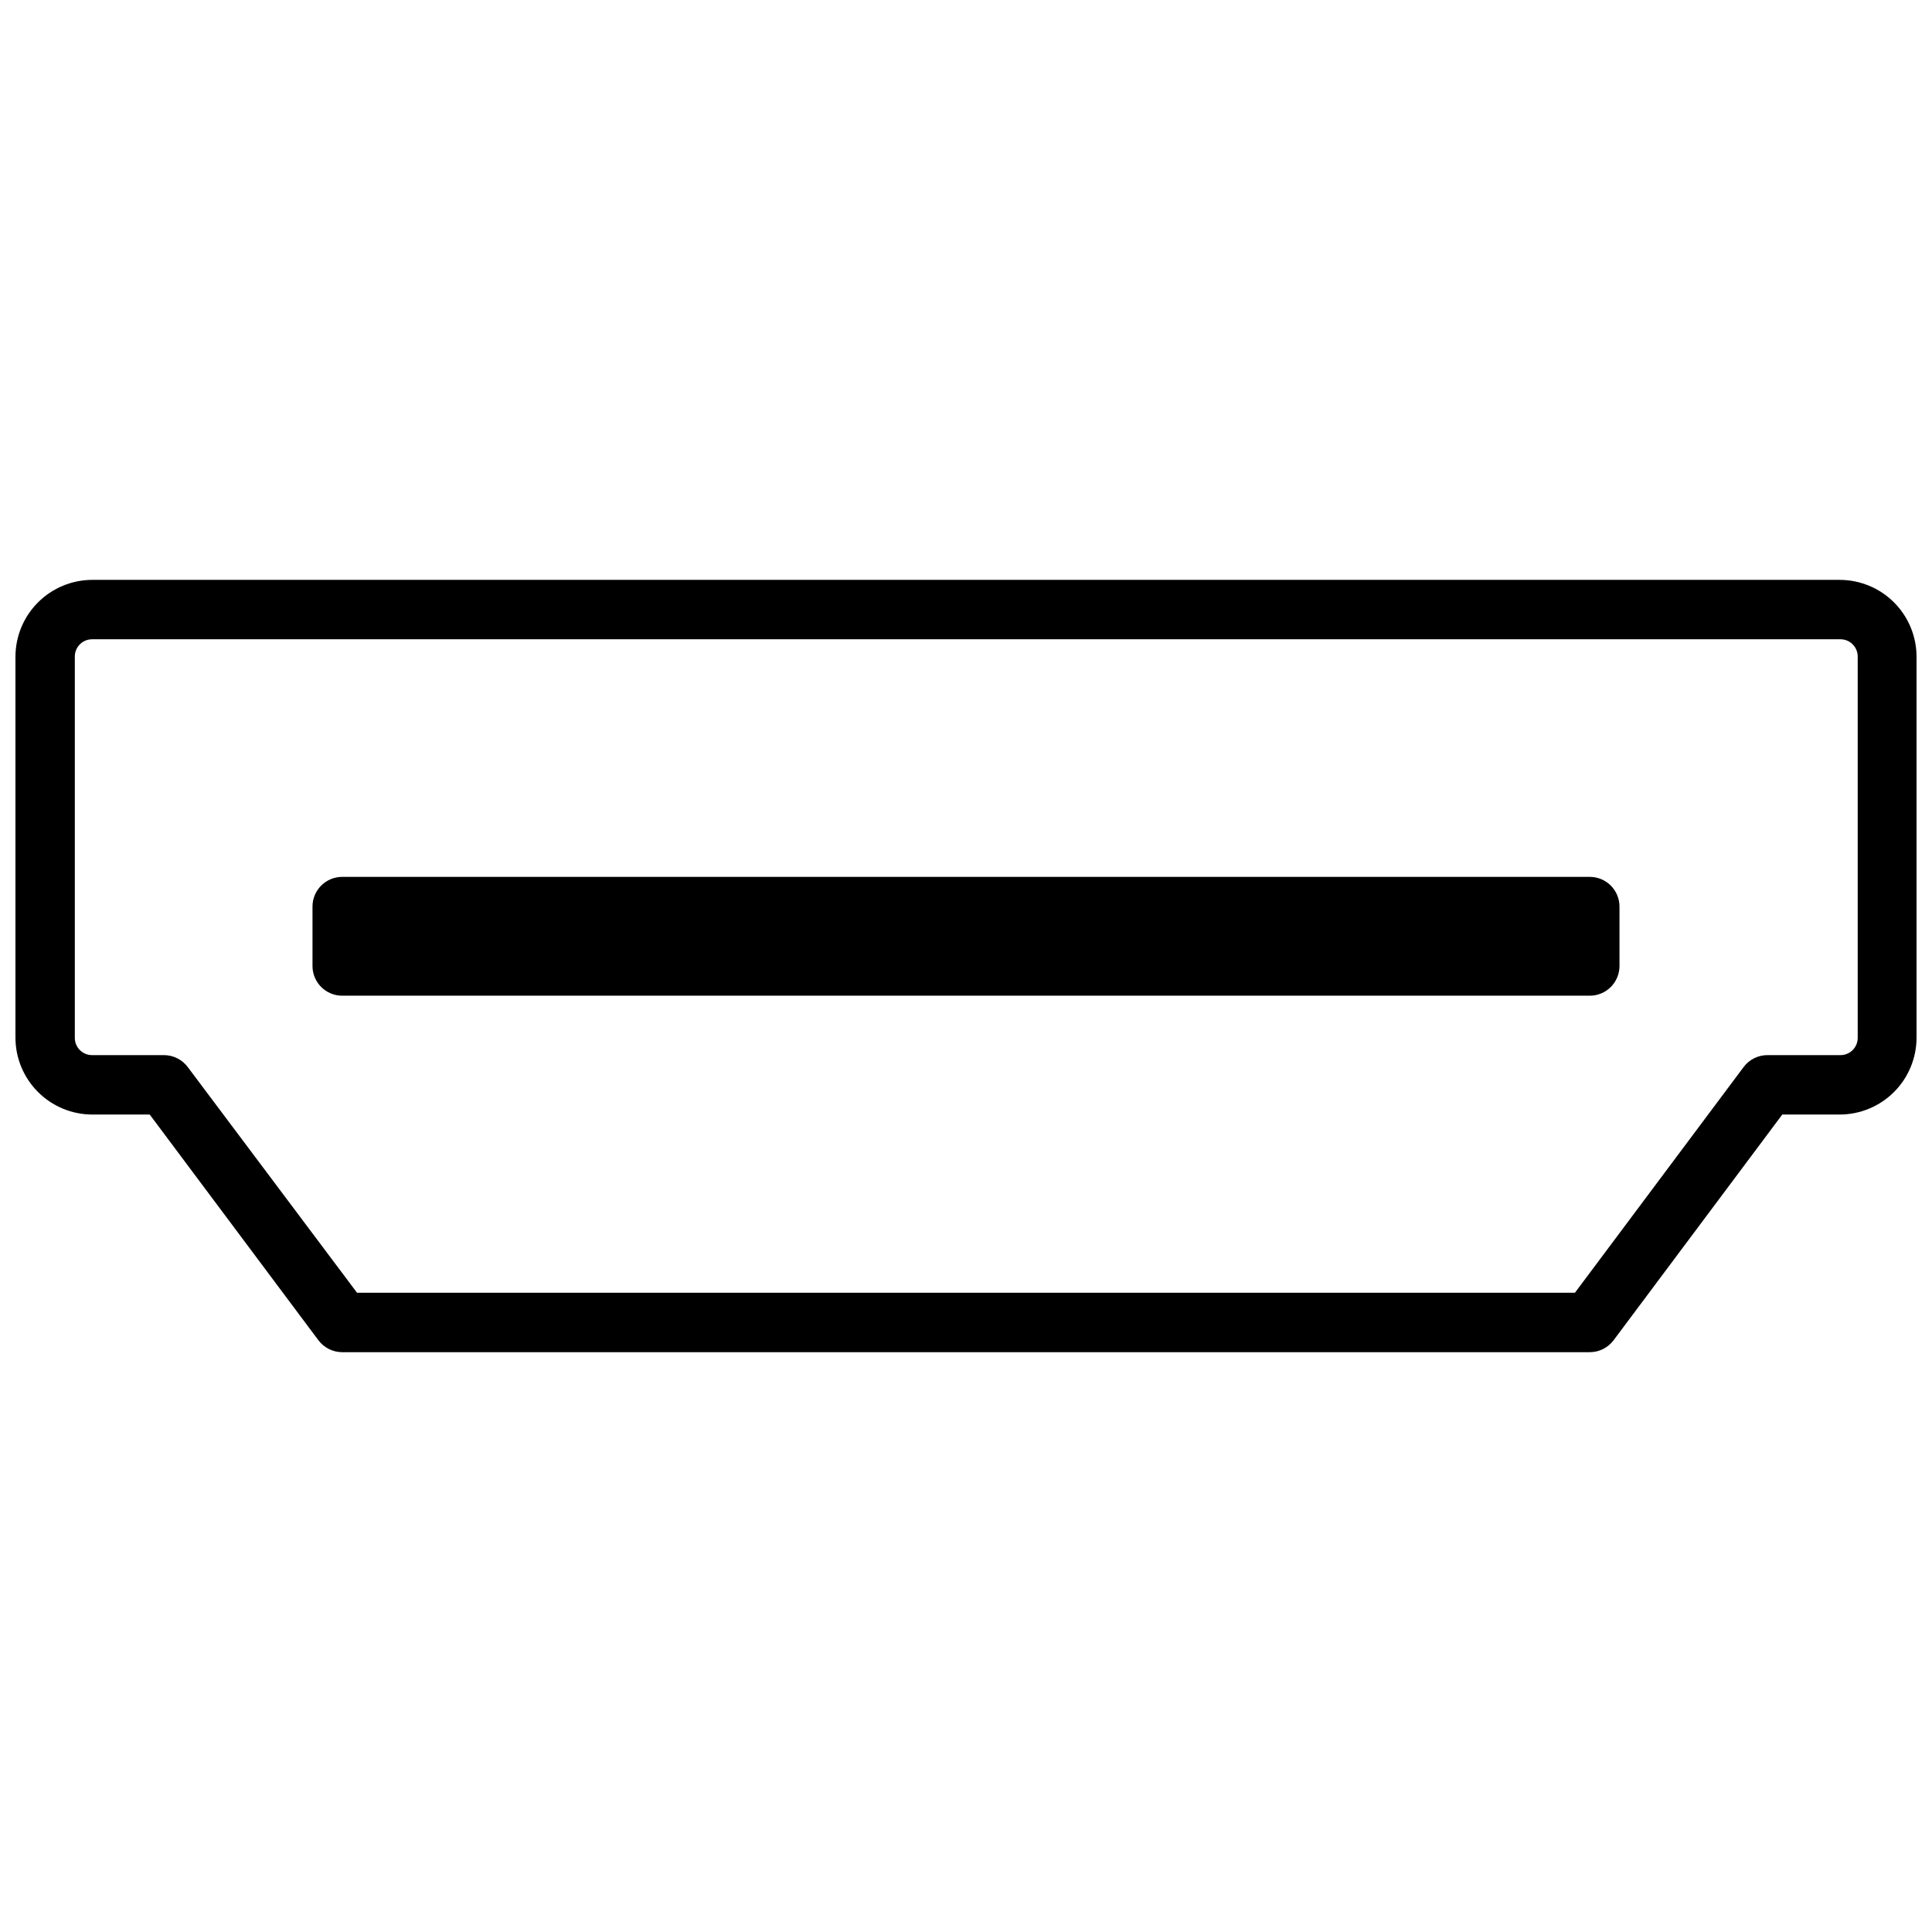 <?xml version="1.0" encoding="UTF-8"?>
<!-- Uploaded to: ICON Repo, www.iconrepo.com, Generator: ICON Repo Mixer Tools -->
<svg width="800px" height="800px" version="1.1" viewBox="144 144 512 512" xmlns="http://www.w3.org/2000/svg">
 <defs>
  <clipPath id="a">
   <path d="m148.09 297h503.81v206h-503.81z"/>
  </clipPath>
 </defs>
 <g clip-path="url(#a)">
  <path d="m565.31 502.34h-330.62c-2.481 0-4.812-1.168-6.301-3.148l-44.711-59.828h-15.273c-5.379-0.02-10.531-2.168-14.336-5.973-3.805-3.805-5.953-8.957-5.973-14.34v-101.07c0.02-5.379 2.168-10.535 5.973-14.34 3.805-3.805 8.957-5.949 14.336-5.969h463.19c5.379 0.02 10.535 2.164 14.34 5.969 3.801 3.805 5.949 8.961 5.969 14.34v101.07c-0.02 5.383-2.168 10.535-5.969 14.34-3.805 3.805-8.961 5.953-14.34 5.973h-15.273l-44.711 59.828c-1.488 1.98-3.82 3.148-6.297 3.148zm-326.69-15.746h322.75l44.715-59.828c1.52-2.027 3.922-3.199 6.453-3.148h19.207c2.523 0 4.566-2.043 4.566-4.566v-101.07c0-2.523-2.043-4.566-4.566-4.566h-463.35c-2.519 0-4.566 2.043-4.566 4.566v101.07c0 2.523 2.047 4.566 4.566 4.566h19.051c2.481 0 4.812 1.168 6.297 3.148z"/>
 </g>
 <path d="m565.31 407.87h-330.62c-4.348 0-7.875-3.523-7.875-7.871v-15.746c0-4.348 3.527-7.871 7.875-7.871h330.62c2.086 0 4.09 0.828 5.566 2.305 1.477 1.477 2.305 3.481 2.305 5.566v15.746c0 2.086-0.828 4.09-2.305 5.566-1.477 1.477-3.481 2.305-5.566 2.305z"/>
</svg>